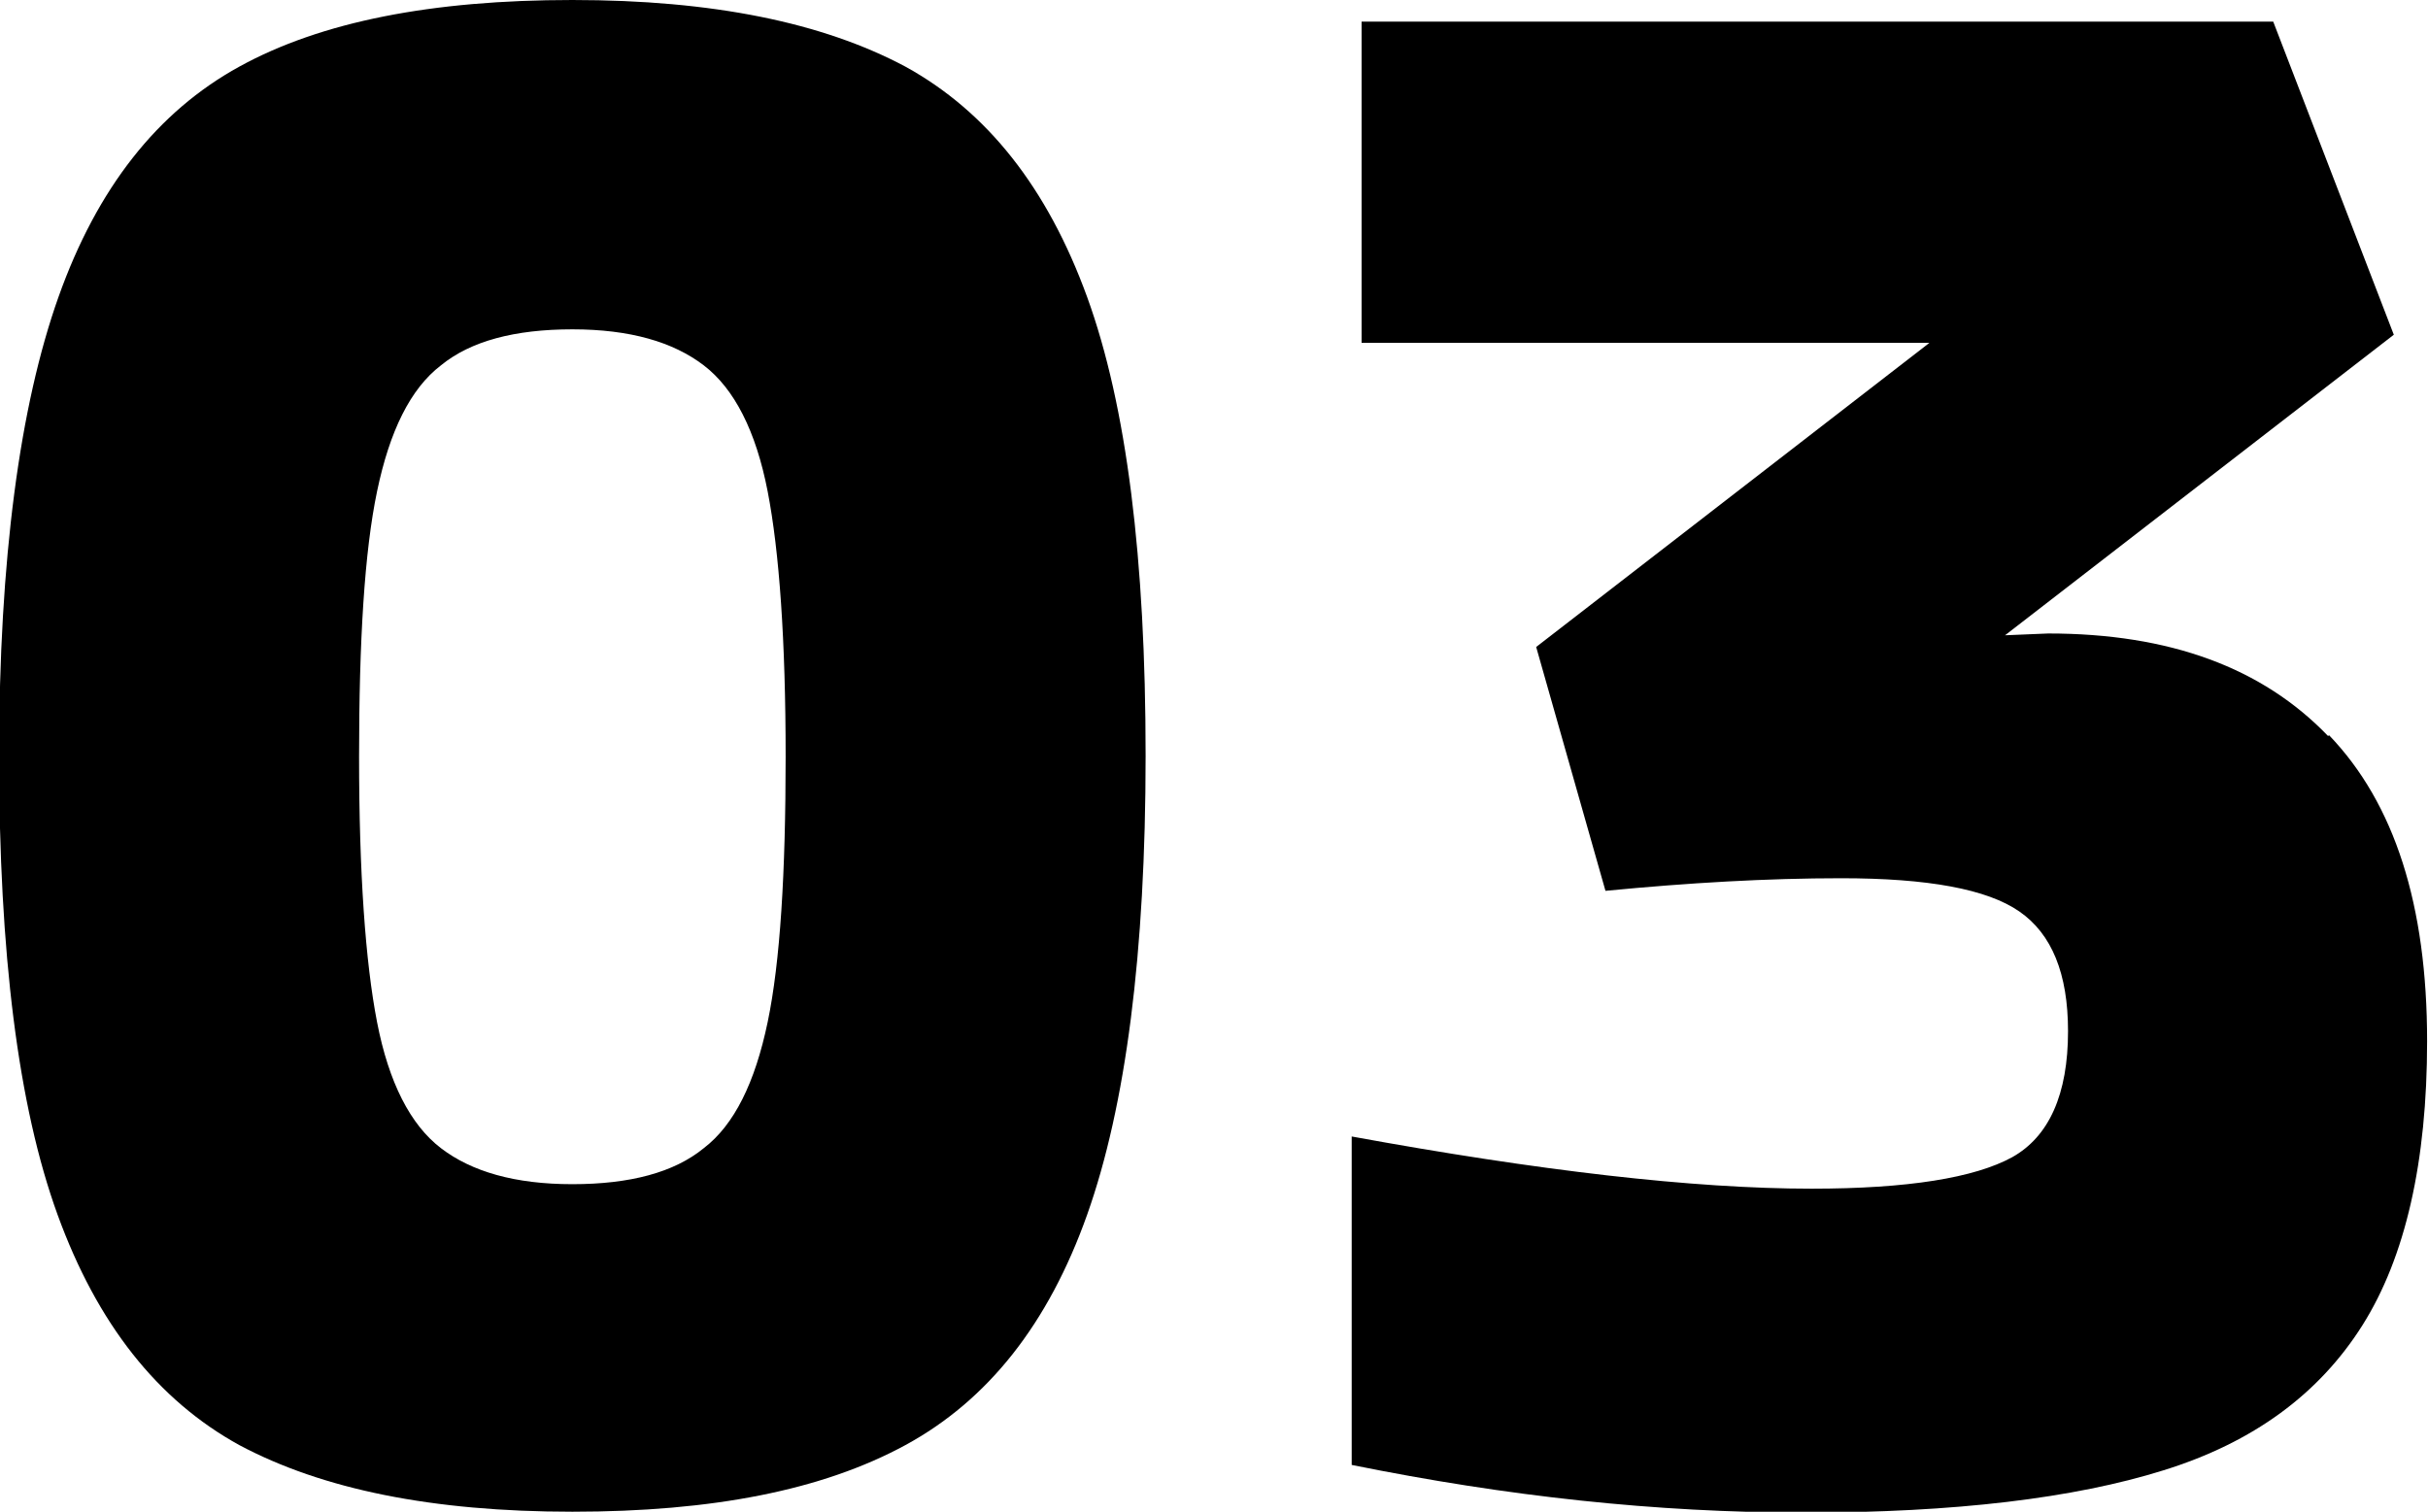 <?xml version="1.0" encoding="UTF-8"?><svg id="_イヤー_2" xmlns="http://www.w3.org/2000/svg" viewBox="0 0 26.98 16.8"><g id="layout"><path d="M2.66,16.06c-.91-.5-1.58-1.35-2.02-2.56s-.65-2.91-.65-5.1S.22,4.51,.65,3.3,1.75,1.24,2.66,.74c.91-.5,2.14-.74,3.7-.74s2.78,.25,3.7,.74c.91,.5,1.58,1.35,2.02,2.56s.65,2.91,.65,5.1-.22,3.89-.65,5.1-1.1,2.06-2.02,2.56-2.14,.74-3.7,.74-2.78-.25-3.7-.74Zm5.16-3.3c.34-.26,.57-.73,.71-1.4s.2-1.66,.2-2.95-.07-2.28-.2-2.95-.37-1.14-.71-1.4c-.34-.26-.82-.4-1.46-.4s-1.13,.13-1.46,.4c-.34,.26-.57,.73-.71,1.4s-.2,1.66-.2,2.95,.07,2.28,.2,2.95,.37,1.14,.71,1.4c.34,.26,.82,.4,1.46,.4s1.13-.13,1.46-.4Z"/><path d="M25.88,8.17c.73,.76,1.09,1.89,1.09,3.4,0,1.34-.24,2.4-.72,3.16s-1.21,1.3-2.21,1.61c-.99,.31-2.32,.47-3.98,.47s-3.31-.18-5.04-.53v-3.65c2.08,.38,3.79,.58,5.11,.58,1.07,0,1.81-.12,2.23-.35,.41-.23,.62-.7,.62-1.4,0-.64-.18-1.08-.54-1.33-.36-.25-1.02-.37-1.98-.37-.82,0-1.69,.05-2.62,.14l-.77-2.71,4.37-3.38h-6.31V.24h10.13l1.34,3.48-4.32,3.34,.48-.02c1.35,0,2.38,.38,3.11,1.14Z"/></g></svg>